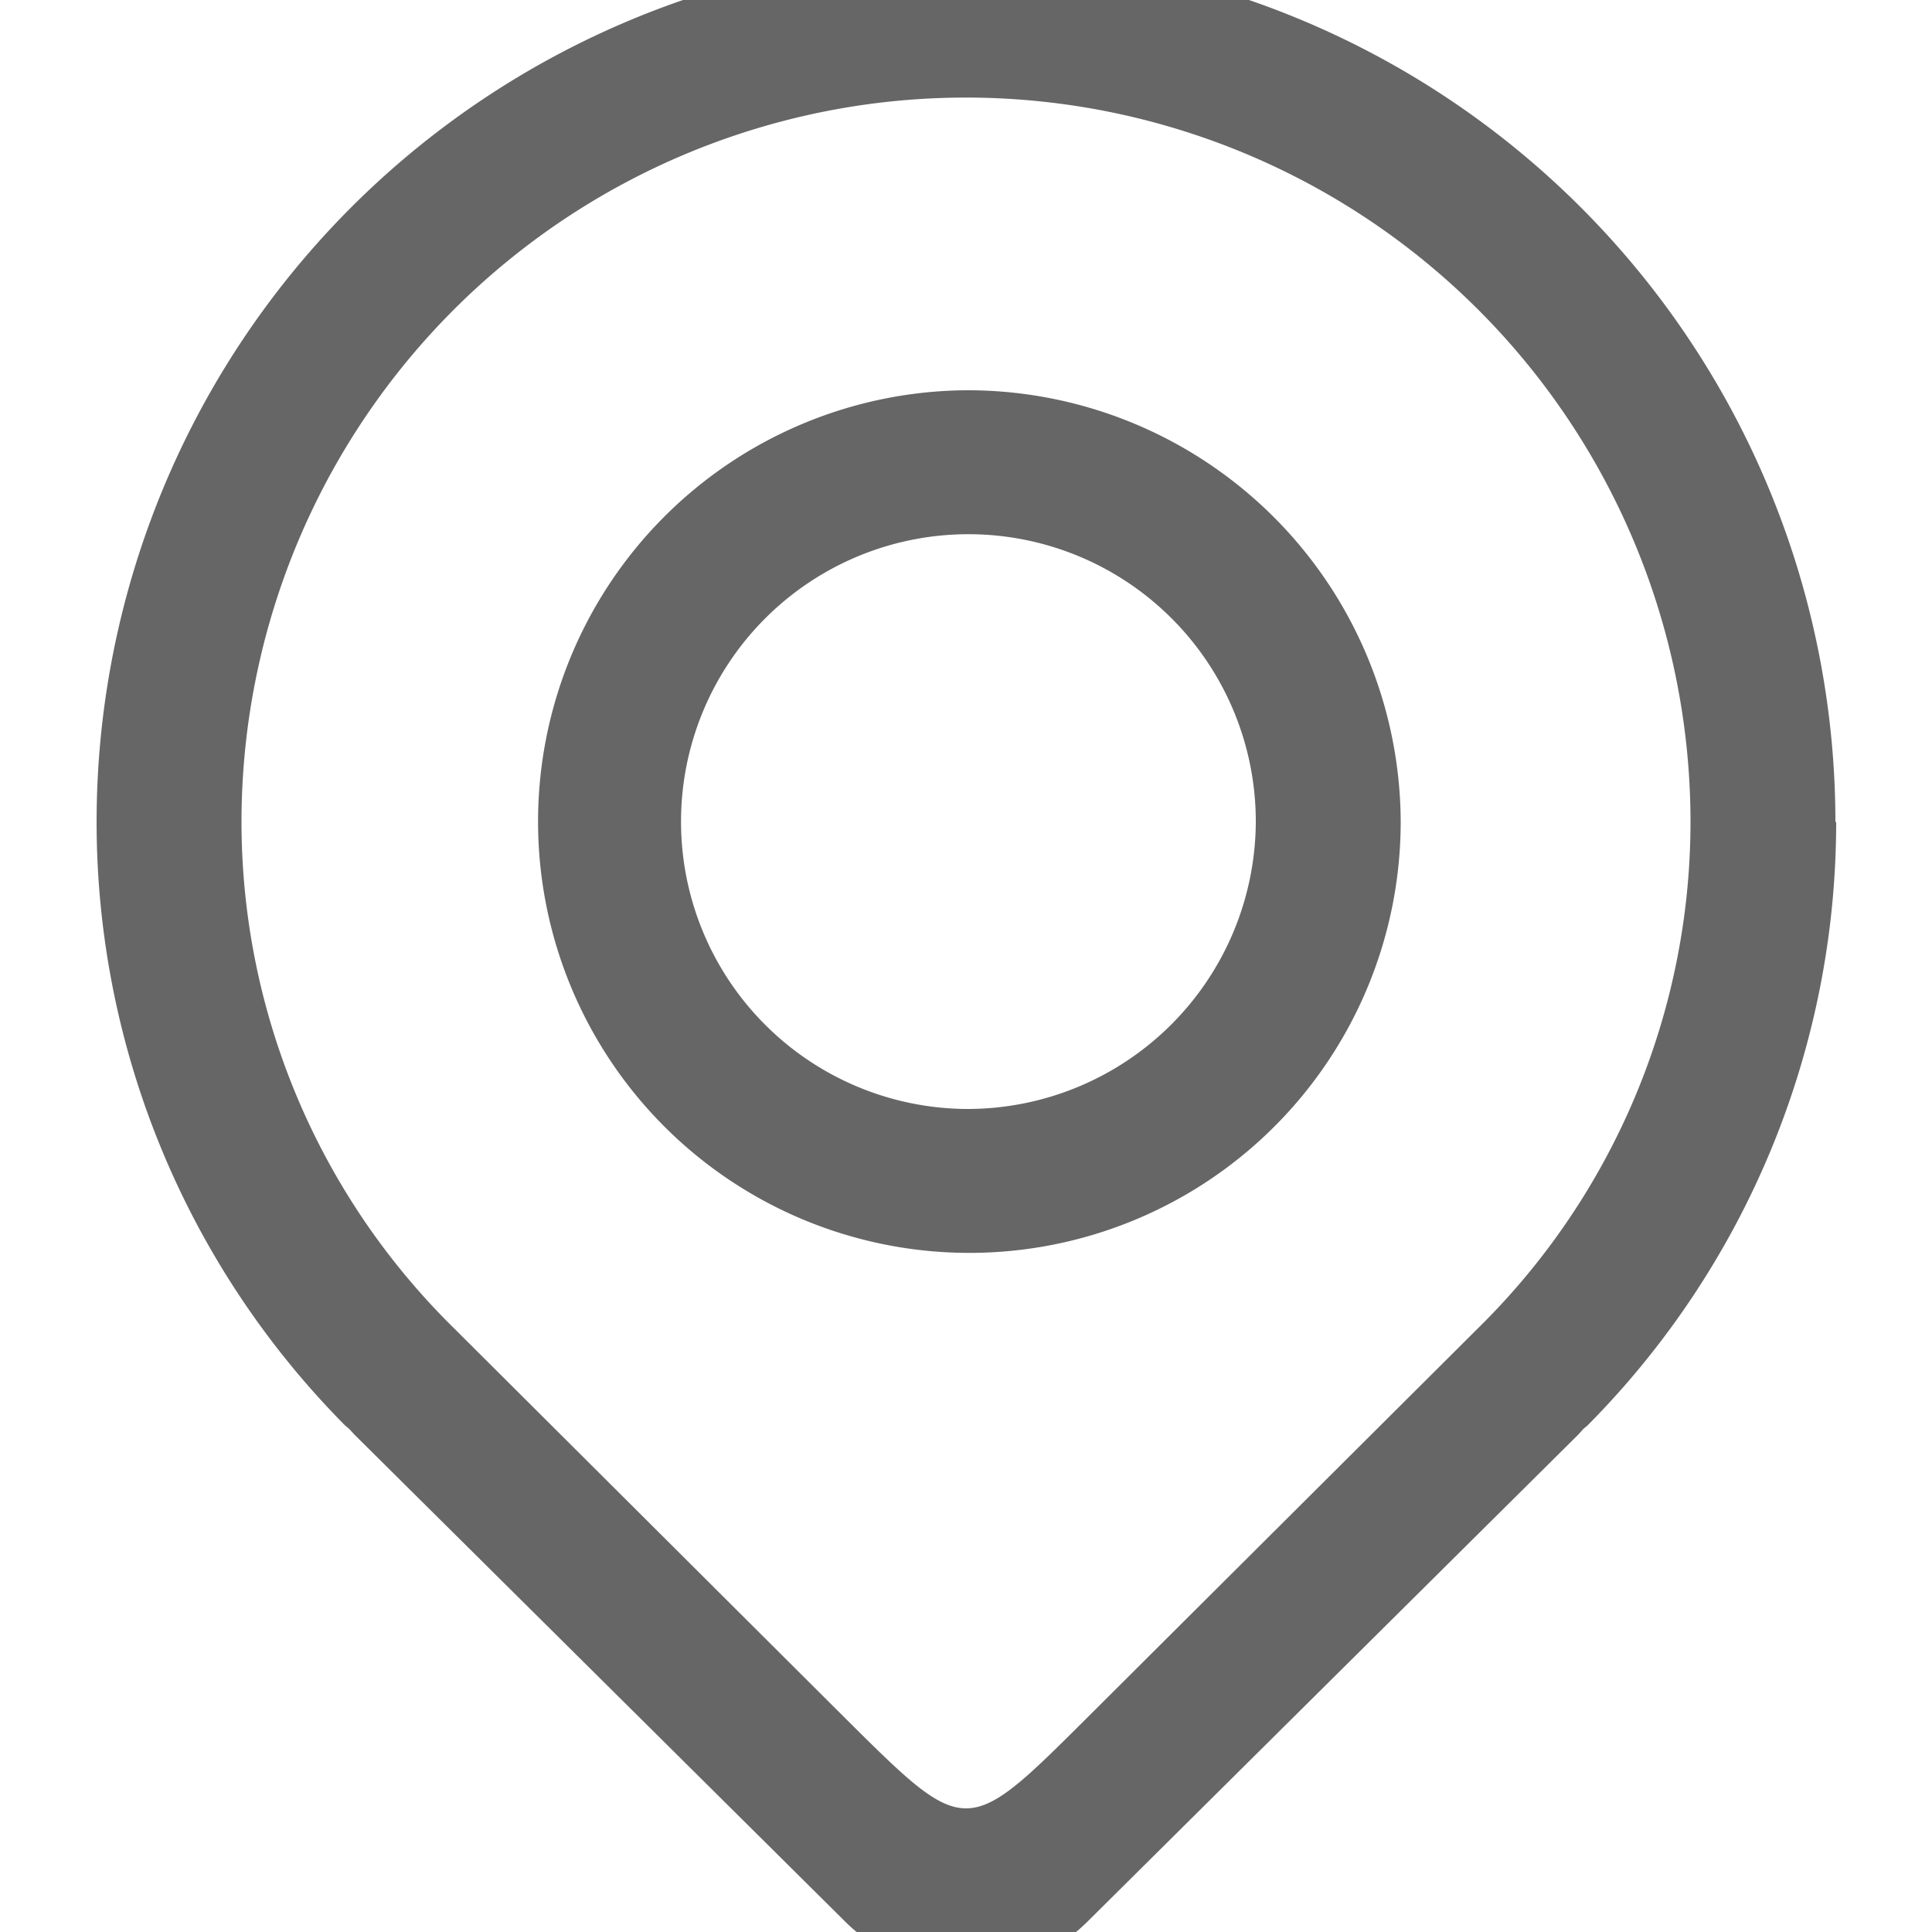<svg xmlns="http://www.w3.org/2000/svg" width="20" height="20" viewBox="0 0 20 20">
  <defs>
    <style>
      .cls-1 {
        fill: #666;
        fill-rule: evenodd;
      }
    </style>
  </defs>
  <path id="形状_32" data-name="形状 32" class="cls-1" d="M219,1517.93a9,9,0,0,0-18,0,8.873,8.873,0,0,0,2.576,6.25h0l0.037,0.03,0.055,0.06,5.089,5.05a1.778,1.778,0,0,0,2.493,0l5.089-5.05,0.054-.06,0.037-.03h0a8.867,8.867,0,0,0,2.578-6.25h0Zm-7.754,9.28c-1.245,1.24-1.245,1.24-2.493,0l-4.053-4.04a7.351,7.351,0,0,1-2.2-5.24,7.5,7.5,0,0,1,15,0,7.351,7.351,0,0,1-2.2,5.24ZM210,1513.46a4.465,4.465,0,1,0,4.5,4.47,4.484,4.484,0,0,0-4.5-4.47h0Zm0,7.44a2.975,2.975,0,1,1,3-2.97,2.986,2.986,0,0,1-3,2.97h0Zm0,0" transform="translate(-200 -1509.42)"/>
</svg>
